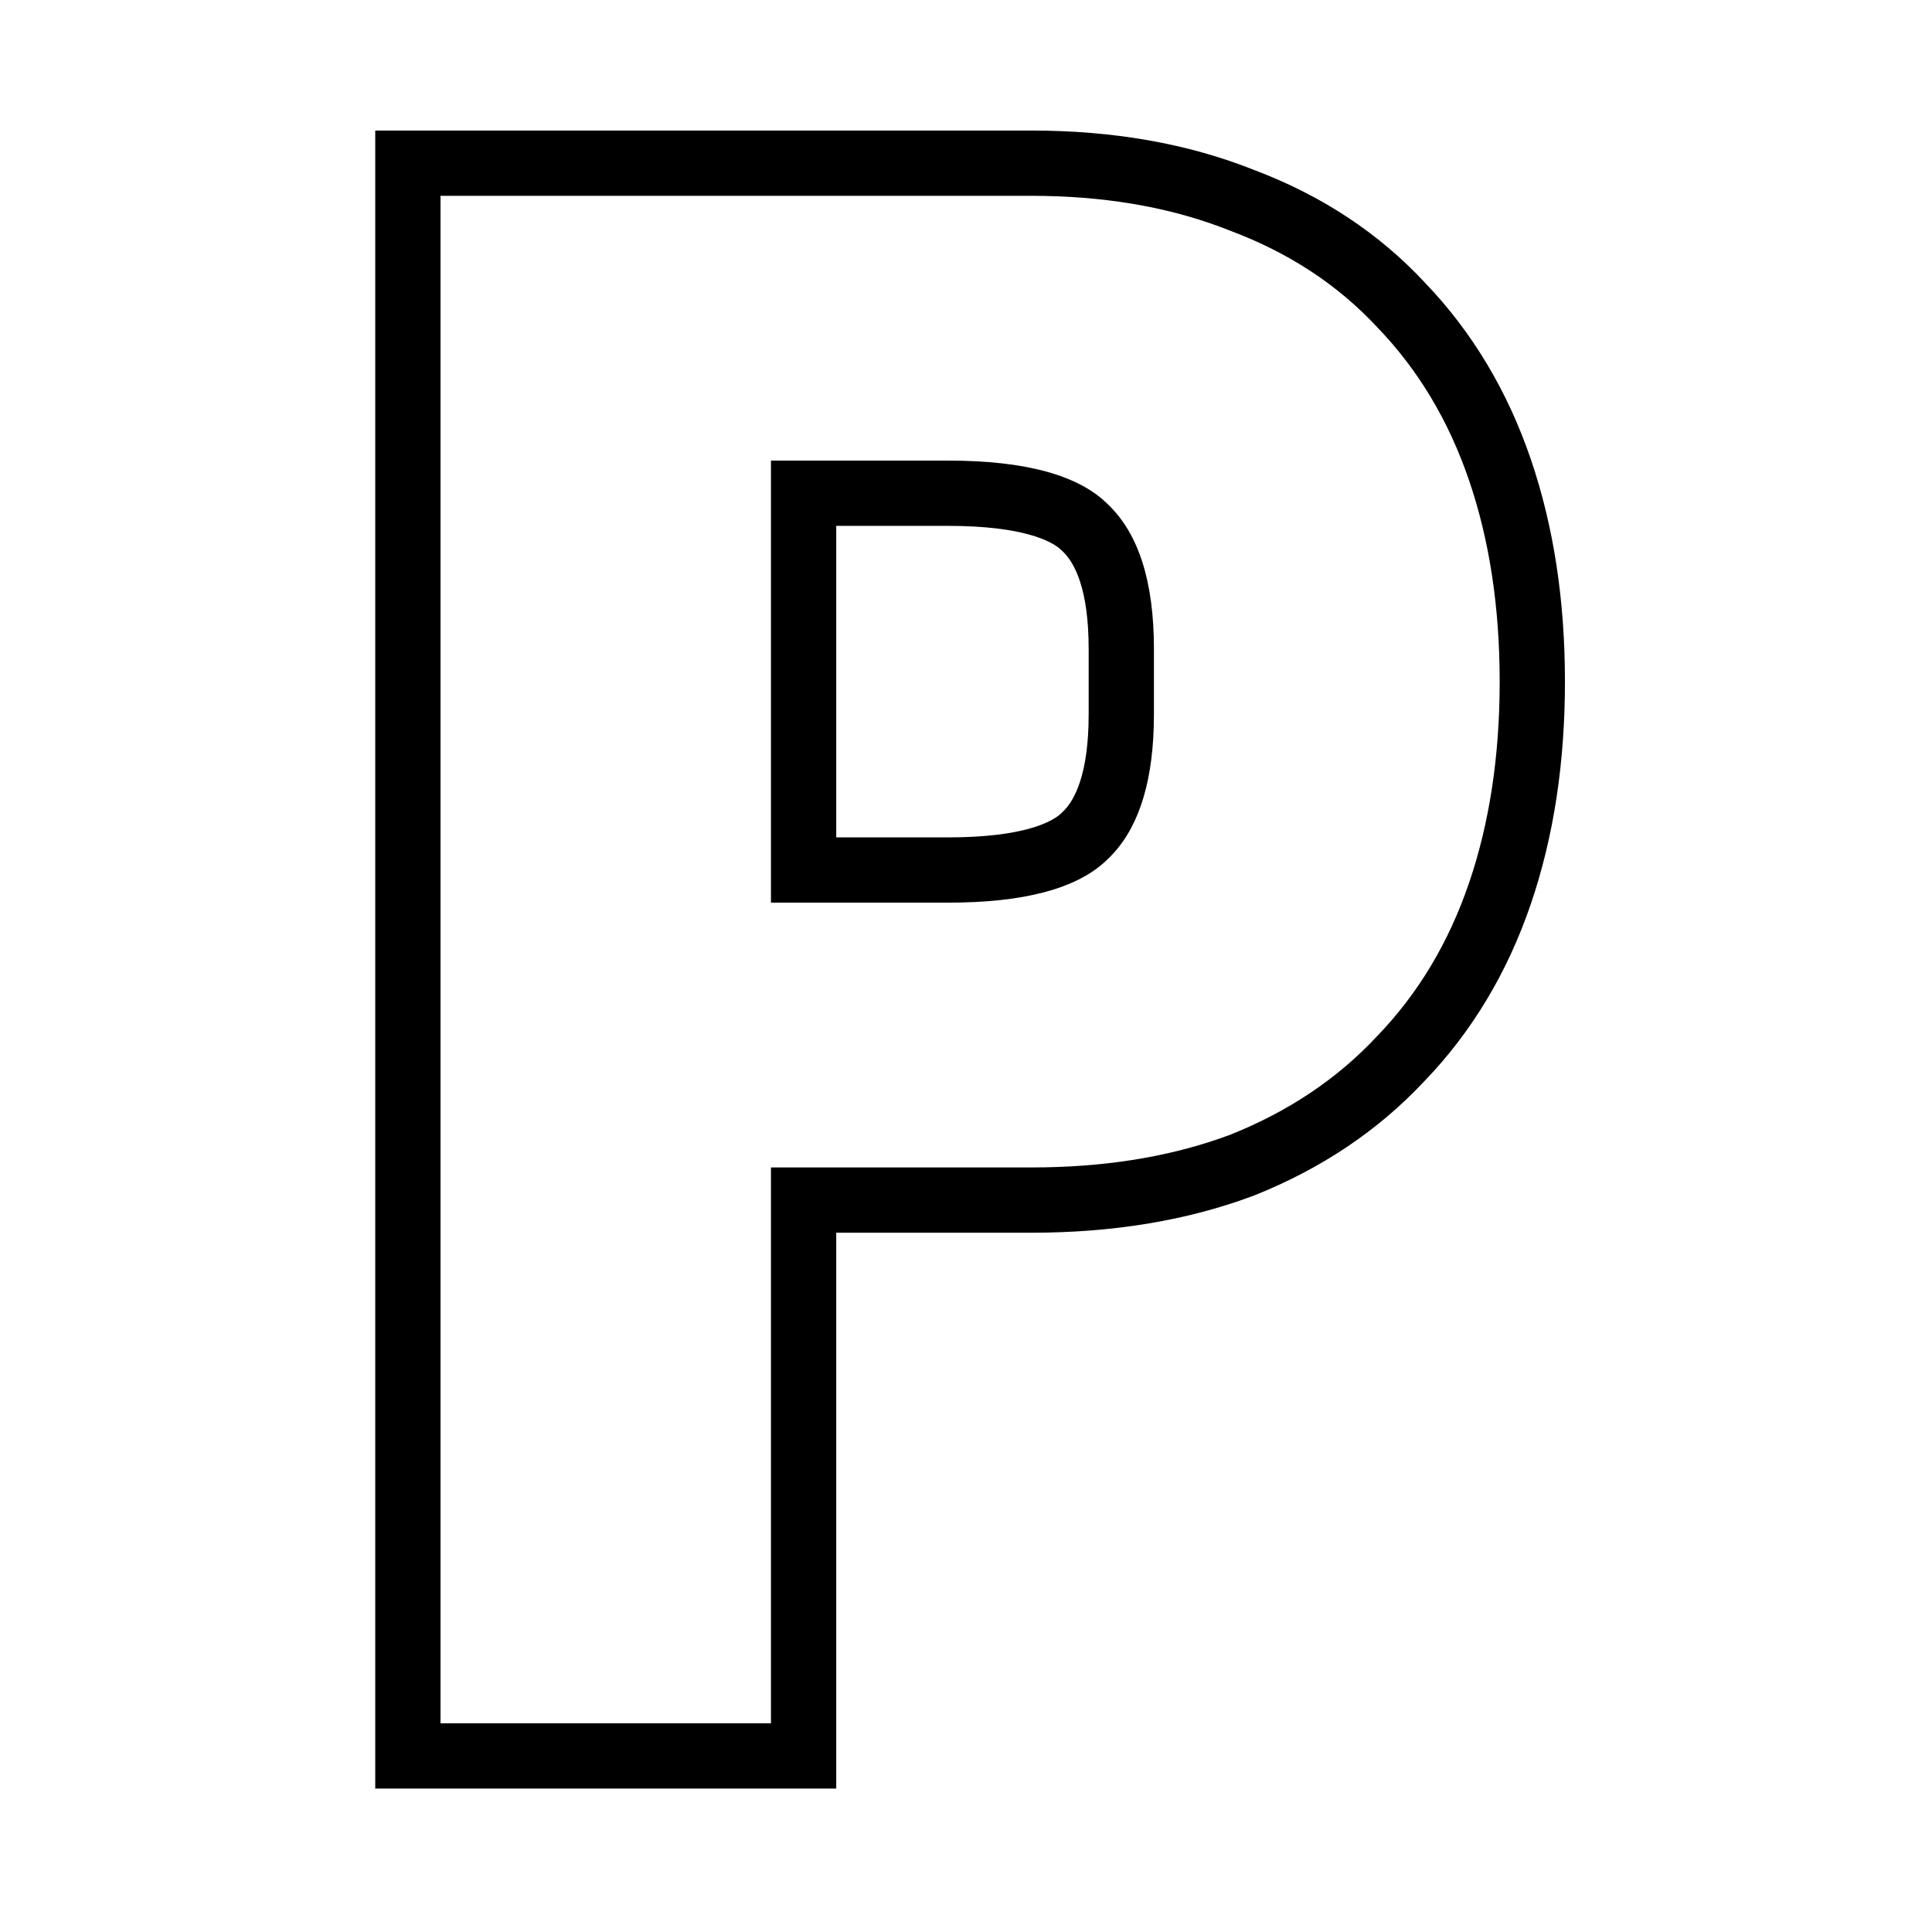 <svg xmlns="http://www.w3.org/2000/svg" version="1.1" xmlns:xlink="http://www.w3.org/1999/xlink" width="148" height="148"><svg width="148" height="148" viewBox="0 0 148 148" fill="none" xmlns="http://www.w3.org/2000/svg">
<path d="M114.882 52.216C114.882 46.516 114.1 41.375 112.535 36.793C110.971 32.211 108.623 28.299 105.494 25.059C102.477 21.818 98.733 19.359 94.263 17.683C90.072 16.006 85.341 15.116 80.07 15.011L79.008 15V10C85.229 10 90.962 10.976 96.12 13.04H96.119C101.213 14.966 105.593 17.826 109.154 21.651H109.153C112.798 25.446 115.493 29.983 117.267 35.178C119.037 40.363 119.882 46.062 119.882 52.216C119.882 58.37 119.037 64.07 117.267 69.255C115.483 74.479 112.768 79.039 109.092 82.847L109.091 82.846C105.54 86.639 101.185 89.534 96.12 91.56L96.07 91.58L96.019 91.599C90.89 93.522 85.194 94.432 79.008 94.432H64.059V137.012H28.745V10H79.008V15H33.745V132.012H59.059V89.432H79.008L80.07 89.422C85.341 89.324 90.072 88.489 94.263 86.917C98.733 85.129 102.477 82.614 105.494 79.373C108.624 76.132 110.971 72.221 112.535 67.639C114.1 63.057 114.882 57.916 114.882 52.216ZM83.396 54.73V49.701C83.396 45.148 82.332 43.12 81.427 42.258L81.383 42.216L81.34 42.173C80.584 41.416 78.273 40.284 72.638 40.284H64.059V64.147H72.638V69.147H59.059V35.284H72.638C78.561 35.284 82.64 36.403 84.875 38.638C87.222 40.873 88.396 44.56 88.396 49.701V54.73L88.382 55.678C88.244 60.327 87.075 63.7 84.875 65.795L84.66 66.001C82.383 68.099 78.376 69.147 72.638 69.147V64.147C78.273 64.147 80.584 63.015 81.34 62.259L81.383 62.216L81.427 62.174C82.332 61.311 83.396 59.283 83.396 54.73Z" fill="black"></path>
</svg><style>@media (prefers-color-scheme: light) { :root { filter: none; } }
@media (prefers-color-scheme: dark) { :root { filter: none; } }
</style></svg>